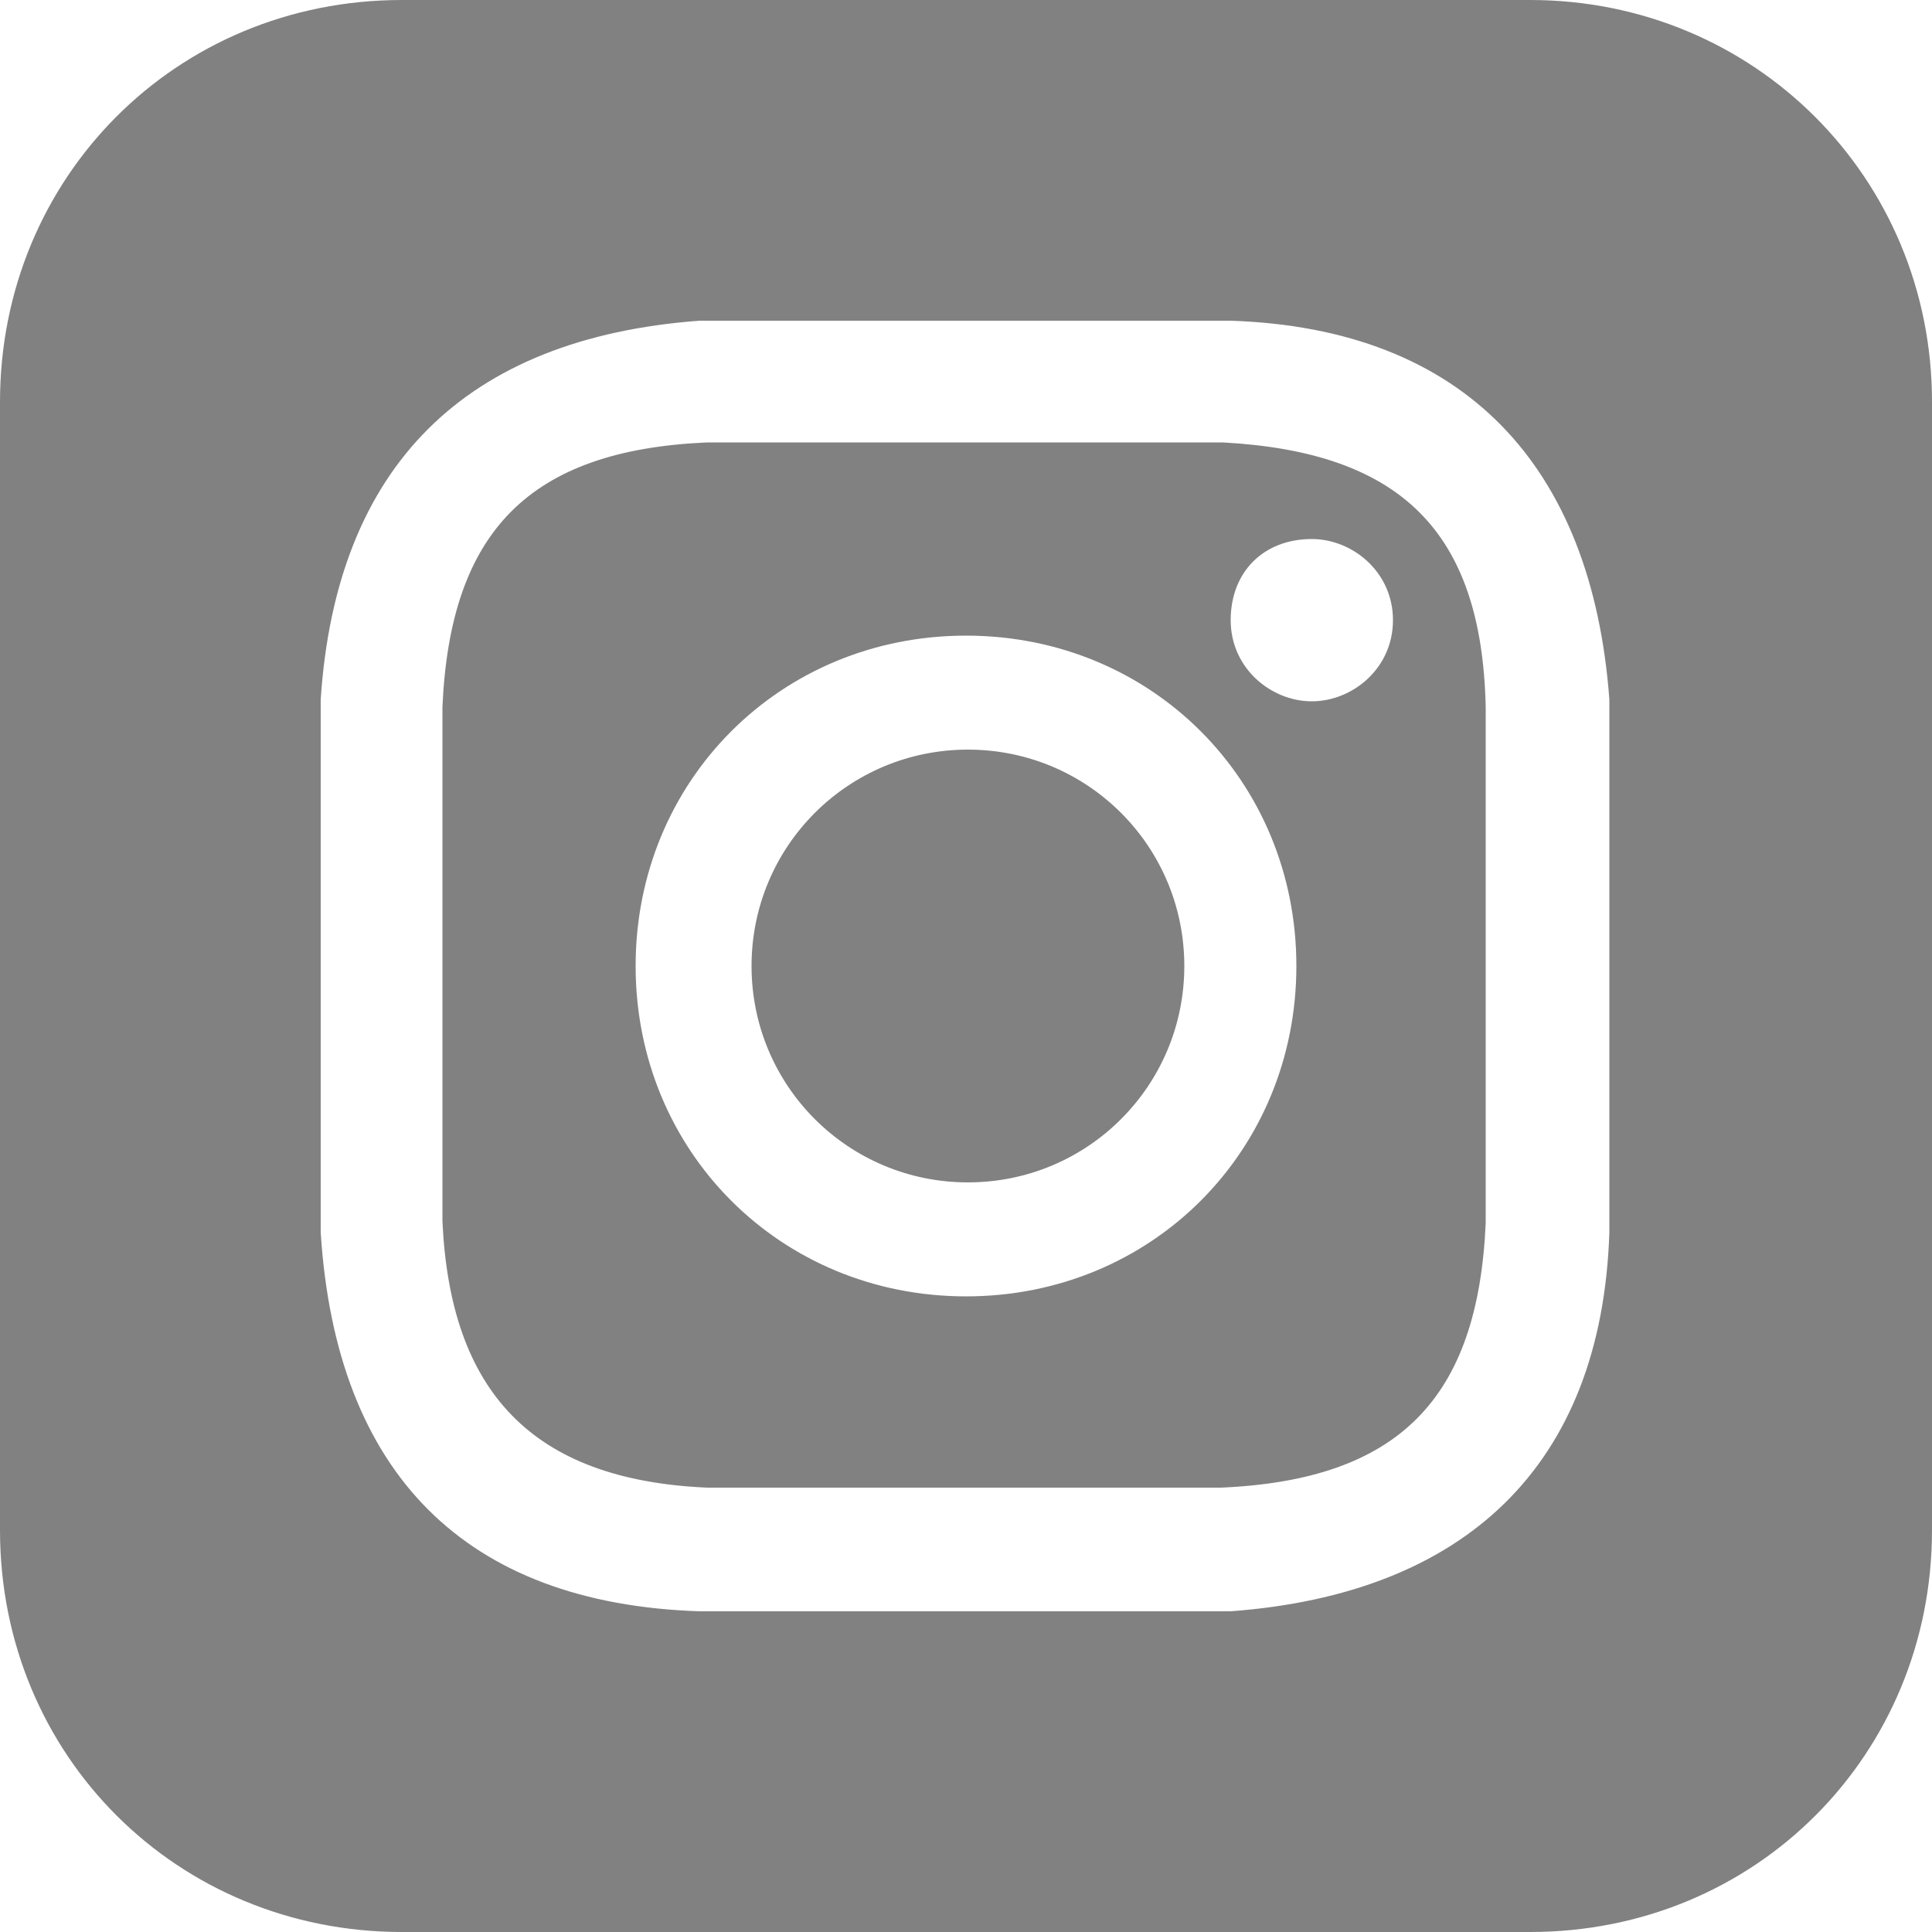 <svg width="27" height="27" viewBox="0 0 27 27" fill="none" xmlns="http://www.w3.org/2000/svg">
<g clip-path="url(#clip0_2585_1860)">
<path d="M17.091 6.183H9.882C7.398 6.291 6.291 7.425 6.183 9.882V17.064C6.291 19.44 7.425 20.682 9.882 20.79H17.064C19.548 20.682 20.655 19.548 20.763 17.091V9.882C20.709 7.425 19.575 6.318 17.091 6.183ZM13.5 18.117C10.908 18.117 8.883 16.092 8.883 13.5C8.883 10.908 10.908 8.883 13.5 8.883C16.092 8.883 18.117 10.908 18.117 13.5C18.117 16.092 16.092 18.117 13.5 18.117ZM18.333 9.801C17.766 9.801 17.199 9.342 17.199 8.667C17.199 7.992 17.658 7.533 18.333 7.533C18.9 7.533 19.467 7.992 19.467 8.667C19.467 9.342 18.9 9.801 18.333 9.801ZM16.551 13.5C16.551 15.174 15.201 16.524 13.527 16.524C11.853 16.524 10.503 15.174 10.503 13.5C10.503 11.826 11.853 10.476 13.527 10.476C15.201 10.476 16.551 11.826 16.551 13.5ZM21.384 0H5.616C2.457 0 0 2.484 0 5.616V21.384C0 24.543 2.484 27 5.616 27H21.384C24.543 27 27 24.516 27 21.384V5.616C27 2.484 24.516 0 21.384 0ZM22.491 17.226C22.383 20.493 20.466 22.275 17.199 22.518H9.774C6.507 22.41 4.698 20.601 4.482 17.226V9.774C4.698 6.507 6.507 4.725 9.774 4.482H17.199C20.466 4.59 22.248 6.507 22.491 9.774V17.226Z" fill="#818181"/>
</g>
<defs>
<clipPath id="clip0_2585_1860">
<rect width="27" height="27" fill="white"/>
</clipPath>
</defs>
</svg>
